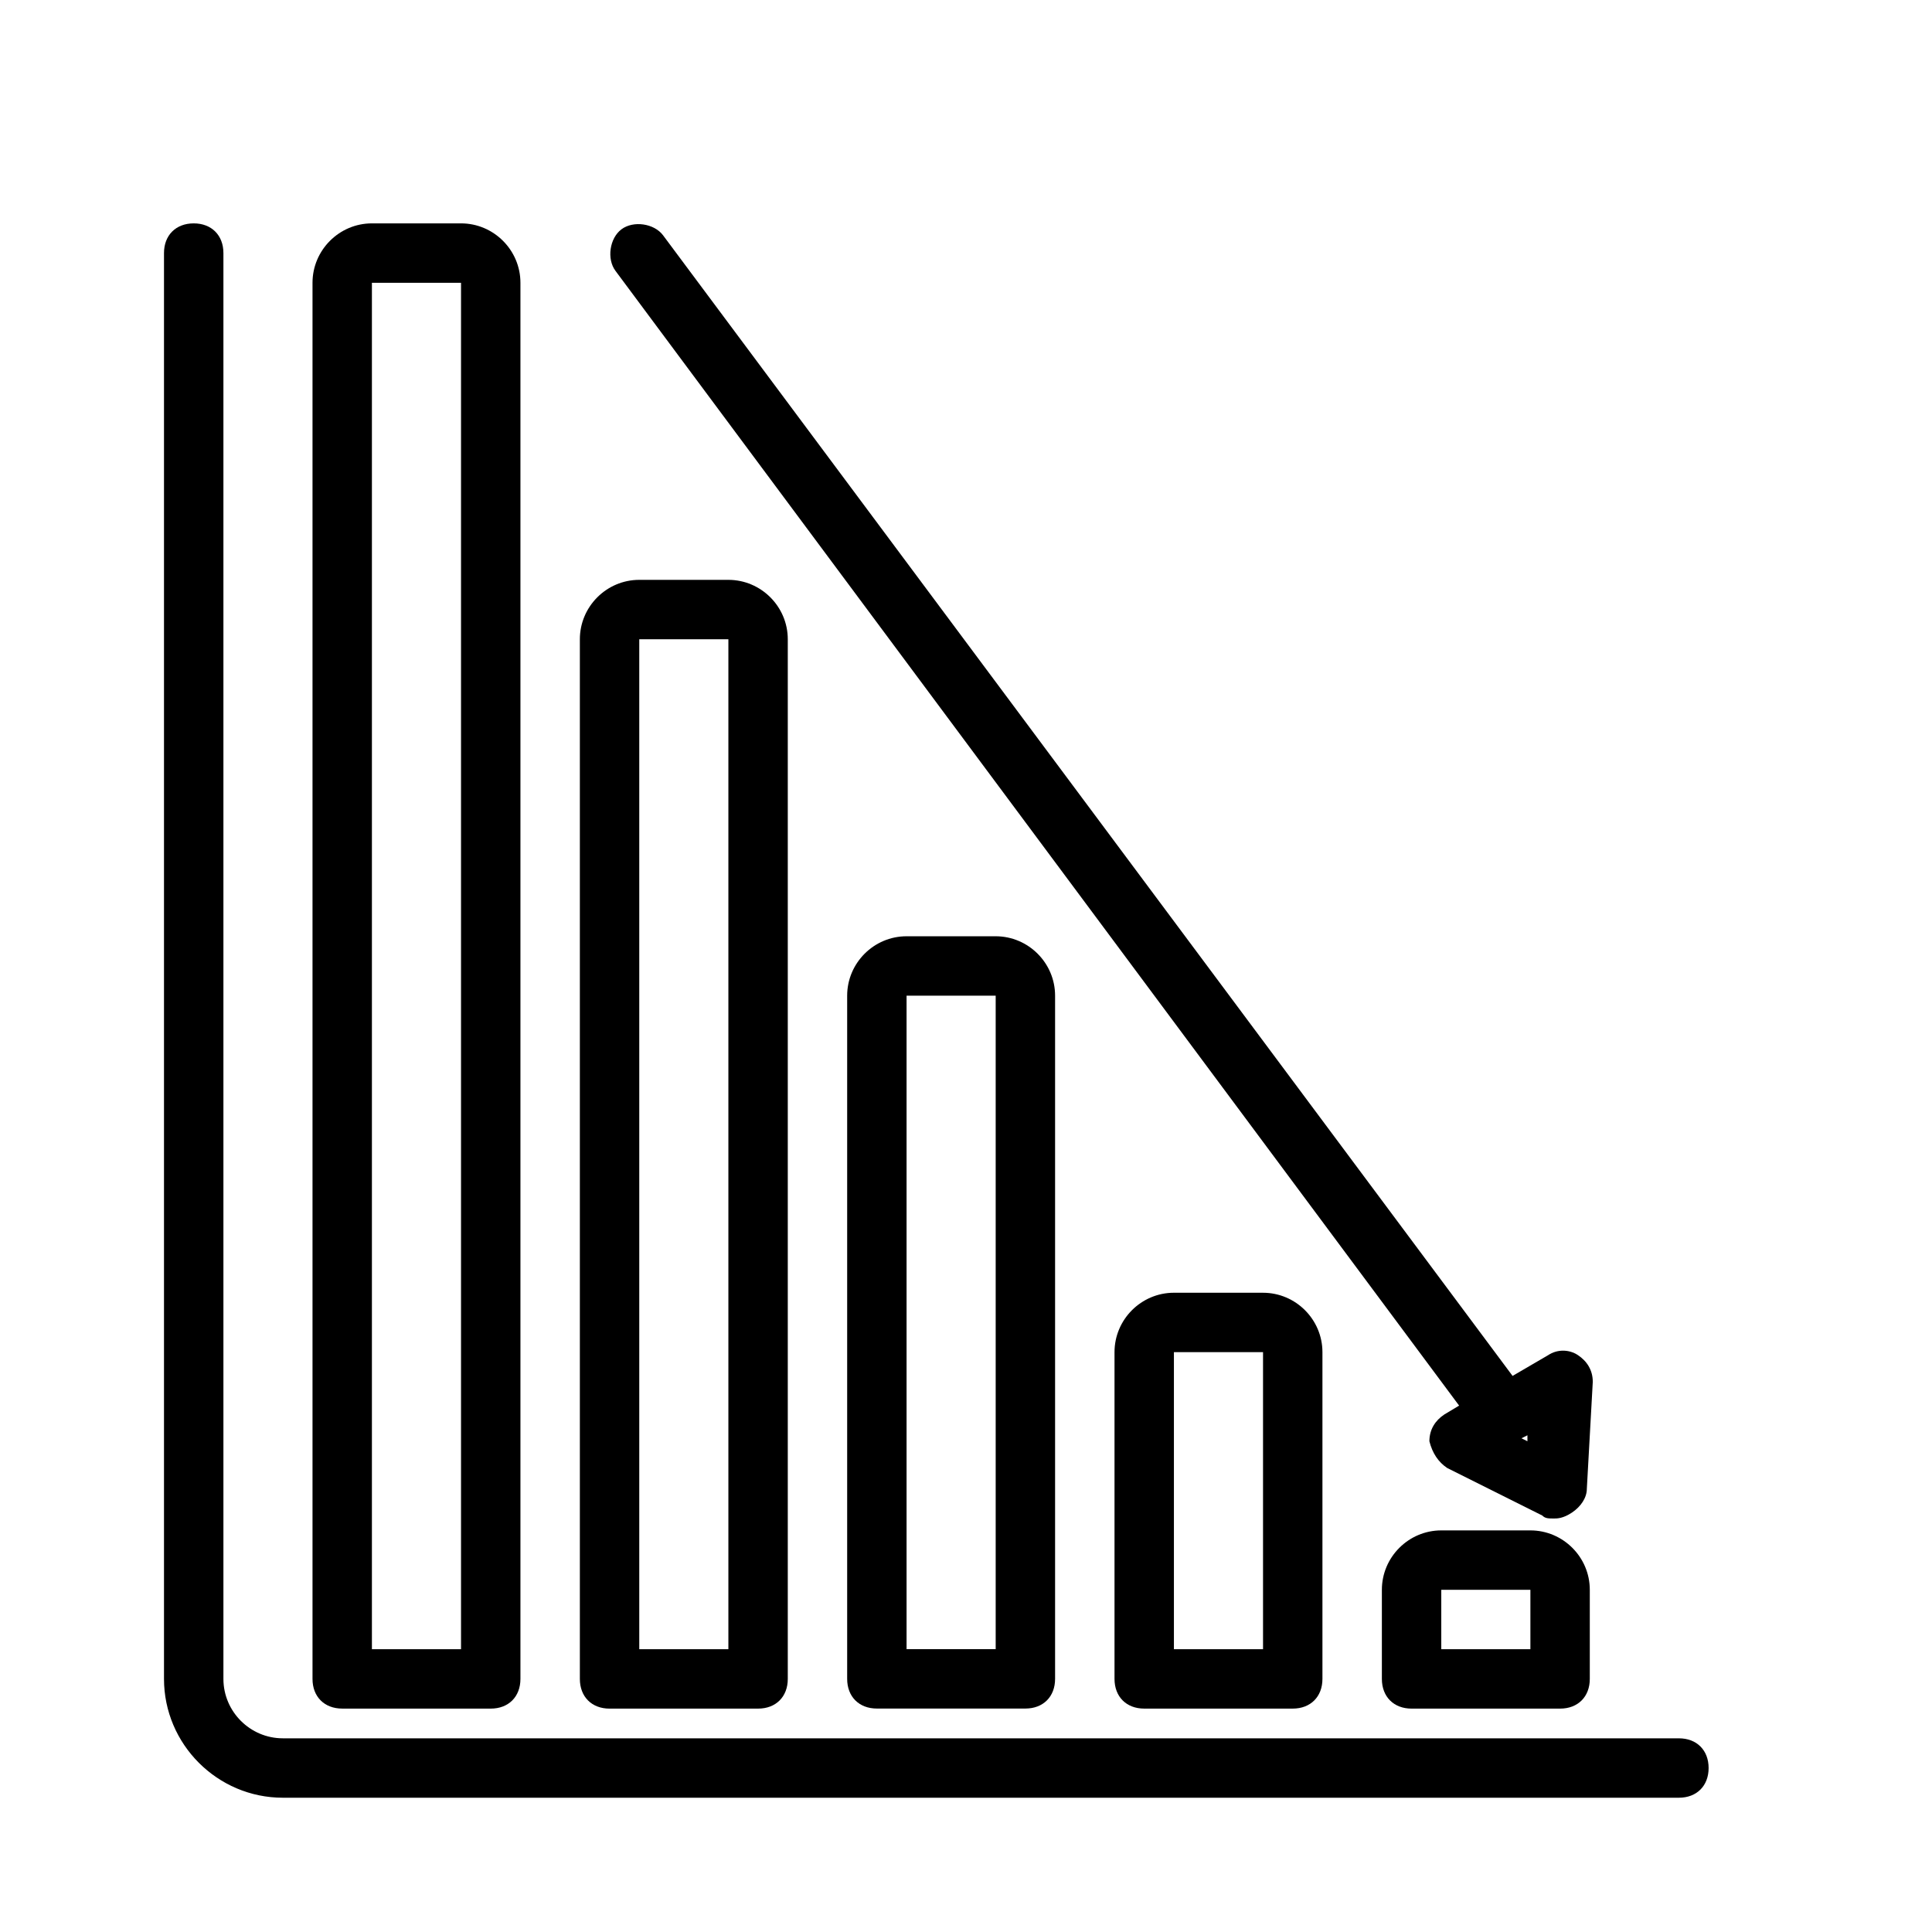 <?xml version="1.0" encoding="UTF-8"?>
<!-- Uploaded to: SVG Repo, www.svgrepo.com, Generator: SVG Repo Mixer Tools -->
<svg fill="#000000" width="800px" height="800px" version="1.1" viewBox="144 144 512 512" xmlns="http://www.w3.org/2000/svg">
 <g>
  <path d="m588.93 604.67h-369.98c-8.66 0-15.742-7.086-15.742-15.742v-377.86c0-4.723-3.148-7.871-7.871-7.871-4.727 0-7.875 3.148-7.875 7.871v377.86c0 17.32 14.168 31.488 31.488 31.488h369.98c4.723 0 7.871-3.148 7.871-7.871 0.004-4.723-3.148-7.871-7.871-7.871z"/>
  <path d="m234.69 596.8h39.359c4.723 0 7.871-3.148 7.871-7.871v-369.99c0-8.66-7.086-15.742-15.742-15.742h-23.617c-8.66 0-15.742 7.086-15.742 15.742v369.98c-0.004 4.723 3.144 7.875 7.871 7.875zm7.871-377.86h23.617v362.11h-23.617z"/>
  <path d="m305.54 596.8h39.359c4.723 0 7.871-3.148 7.871-7.871v-275.52c0-8.66-7.086-15.742-15.742-15.742h-23.617c-8.66 0-15.742 7.086-15.742 15.742v275.52c0 4.723 3.148 7.875 7.871 7.875zm7.871-283.39h23.617v267.65h-23.617z"/>
  <path d="m384.25 392.12c-8.66 0-15.742 7.086-15.742 15.742v181.05c0 4.723 3.148 7.871 7.871 7.871h39.359c4.723 0 7.871-3.148 7.871-7.871v-181.05c0-8.66-7.086-15.742-15.742-15.742zm23.617 188.93h-23.617v-173.18h23.617z"/>
  <path d="m455.1 486.59c-8.66 0-15.742 7.086-15.742 15.742v86.594c0 4.723 3.148 7.871 7.871 7.871h39.359c4.723 0 7.871-3.148 7.871-7.871v-86.59c0-8.66-7.086-15.742-15.742-15.742zm23.617 94.465h-23.617v-78.719h23.617z"/>
  <path d="m549.57 549.57h-23.617c-8.66 0-15.742 7.086-15.742 15.742v23.617c0 4.723 3.148 7.871 7.871 7.871h39.359c4.723 0 7.871-3.148 7.871-7.871v-23.617c0.004-8.656-7.082-15.742-15.742-15.742zm0 31.488h-23.617v-15.742h23.617z"/>
  <path d="m530.68 516.5-3.938 2.363c-2.363 1.574-3.938 3.938-3.938 7.086 0.789 3.148 2.363 5.512 4.723 7.086l25.191 12.594c0.789 0.789 1.574 0.789 3.148 0.789 0.789 0 2.363 0 4.723-1.574 2.363-1.574 3.938-3.938 3.938-6.297l1.574-28.34c0-3.148-1.574-5.512-3.938-7.086-2.363-1.574-5.512-1.574-7.871 0l-9.445 5.512-225.14-302.29c-2.363-3.148-7.871-3.938-11.02-1.574-3.148 2.363-3.938 7.871-1.574 11.02zm18.105 9.445-1.574-0.789 1.574-0.789z"/>
 </g>
</svg>